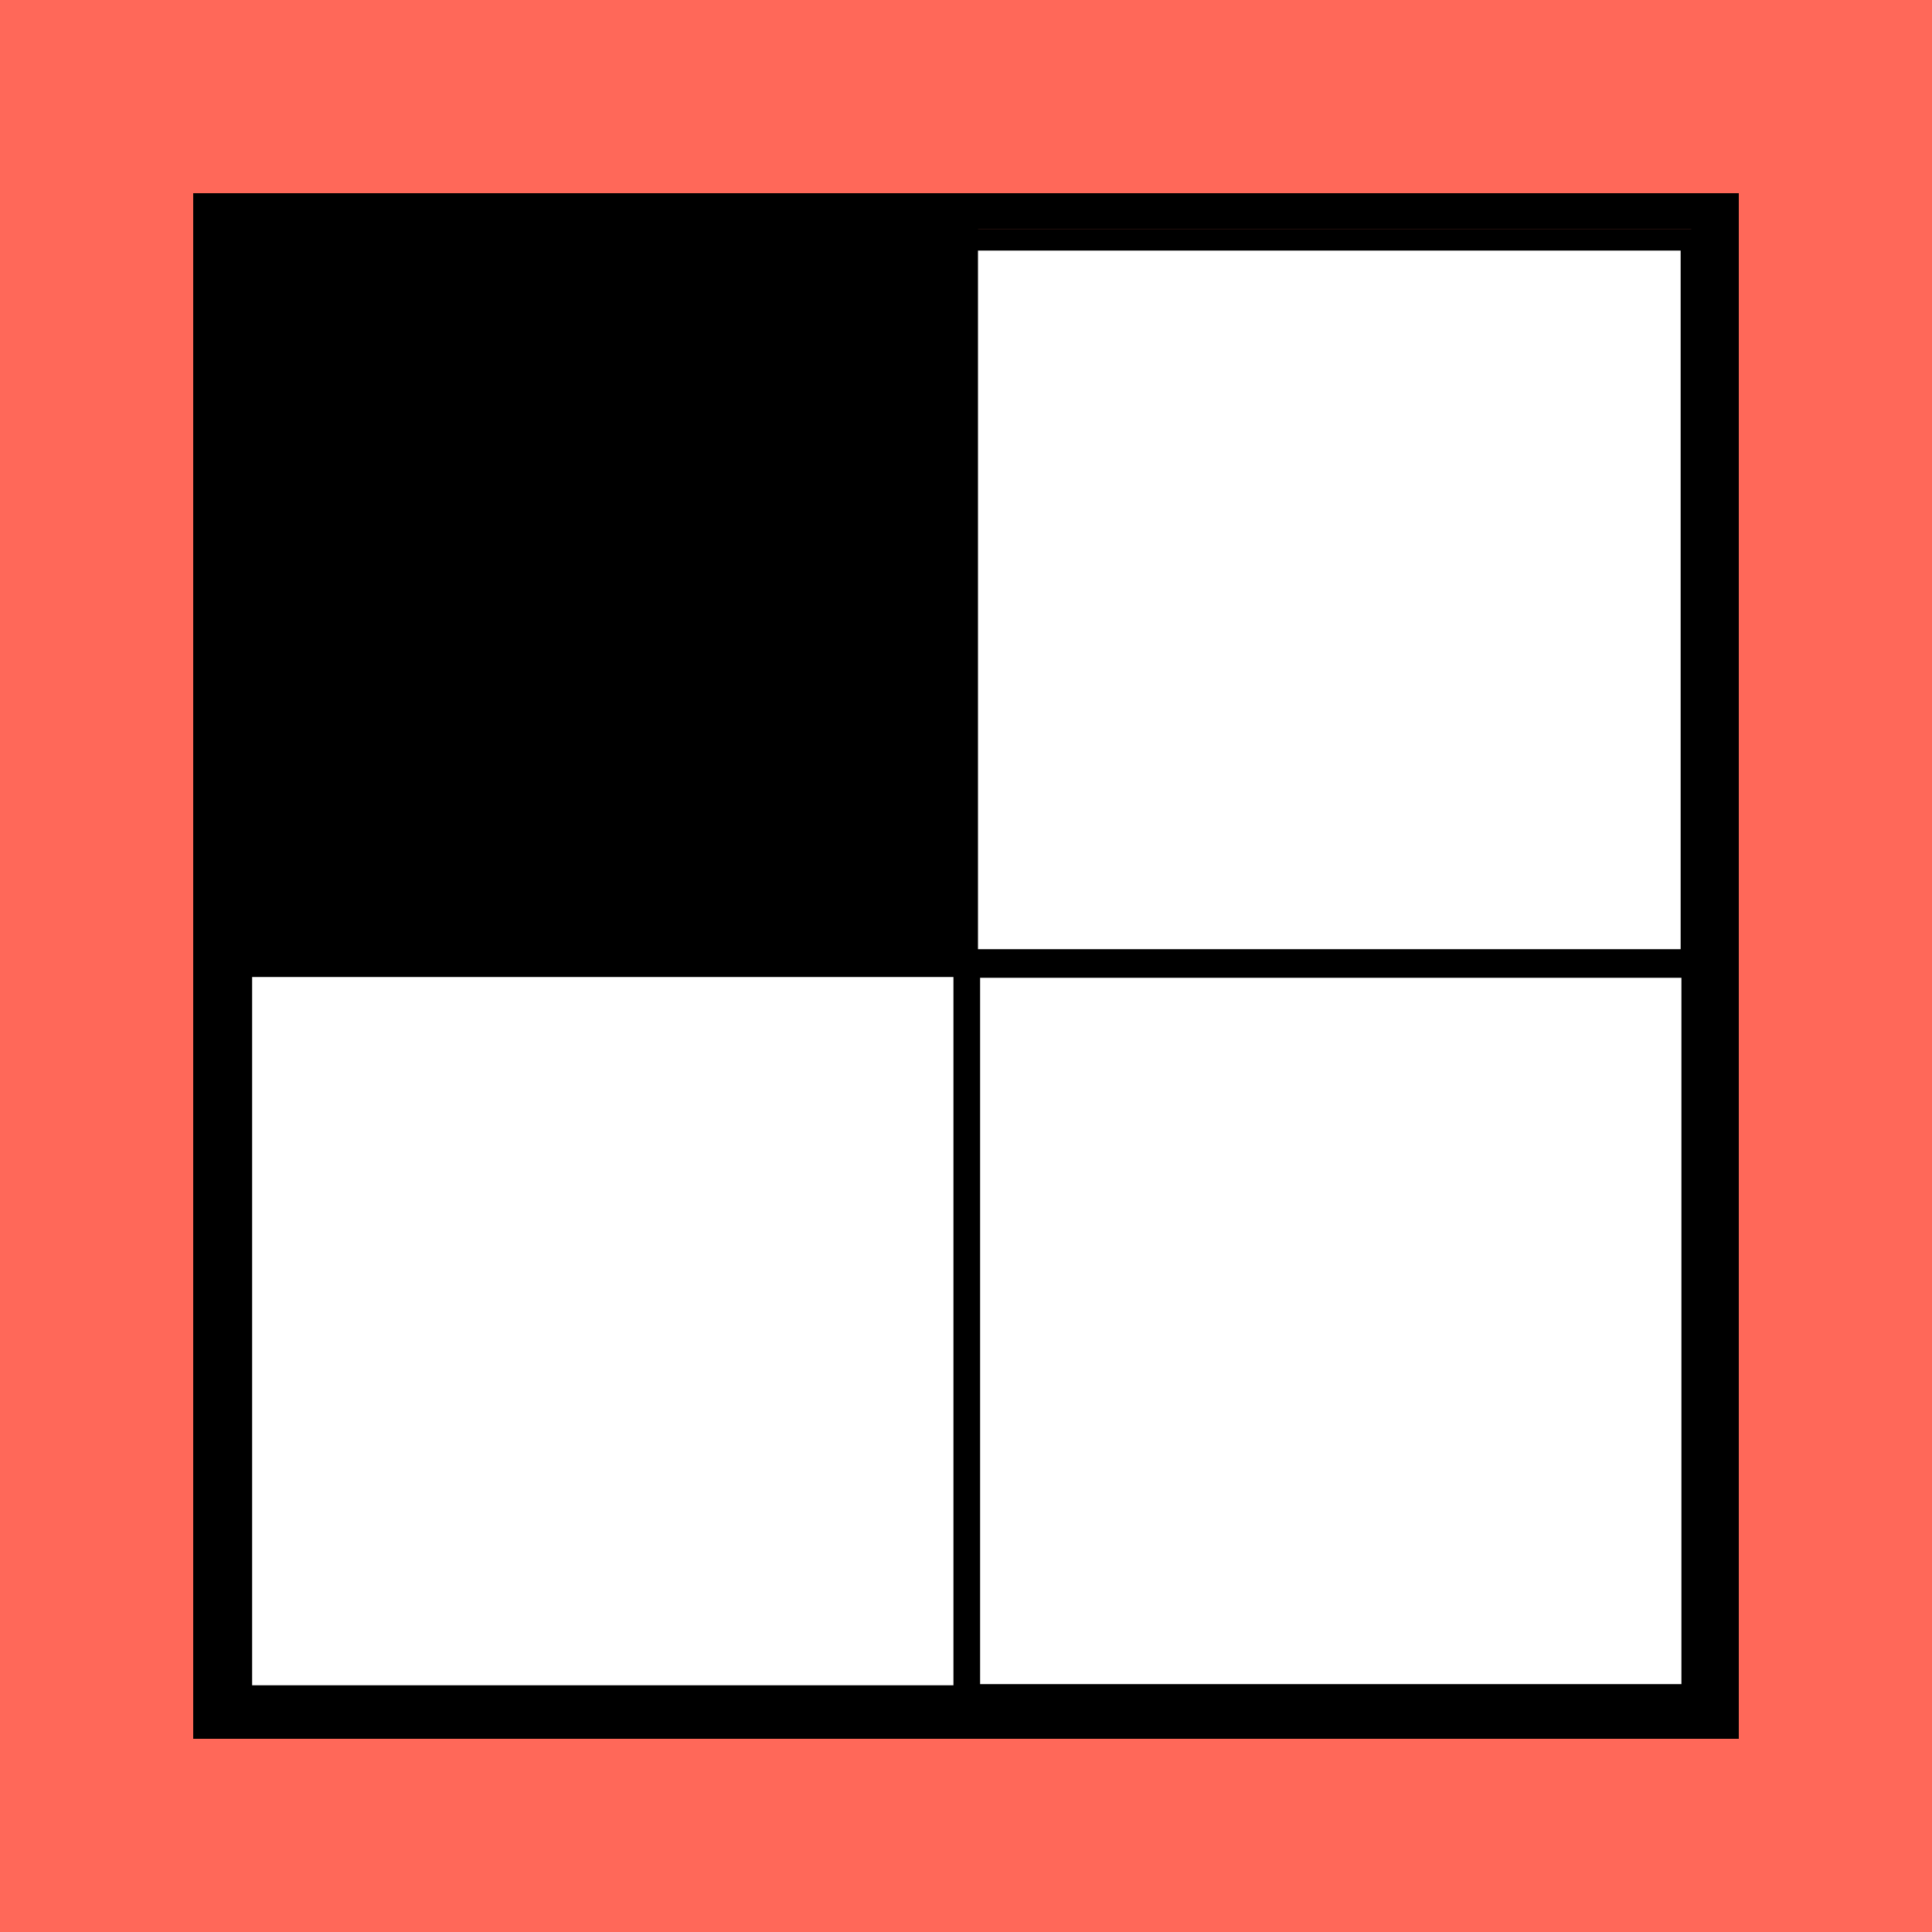 <?xml version="1.0" encoding="UTF-8"?>
<svg id="Layer_2" data-name="Layer 2" xmlns="http://www.w3.org/2000/svg" viewBox="0 0 50 50">
  <defs>
    <style>
      .cls-1 {
        fill: #ff6859;
      }

      .cls-1, .cls-2, .cls-3 {
        stroke-width: 0px;
      }

      .cls-4, .cls-2 {
        fill: #000;
      }

      .cls-4, .cls-5 {
        stroke: #000;
        stroke-miterlimit: 10;
        stroke-width: .15px;
      }

      .cls-3, .cls-5 {
        fill: #fff;
      }
    </style>
  </defs>
  <g id="Layer_1-2" data-name="Layer 1">
    <g>
      <rect class="cls-1" width="50" height="50"/>
      <rect class="cls-2" x="5" y="5" width="40" height="40"/>
      <g>
        <rect class="cls-1" x="24.93" y="5.93" width="18.84" height="19.1"/>
        <rect class="cls-3" x="24.93" y="24.96" width="18.84" height="19.1"/>
        <rect class="cls-3" x="24.93" y="6" width="18.84" height="19.94"/>
        <rect class="cls-2" x="6" y="5.93" width="18.73" height="19.1"/>
        <g>
          <rect class="cls-5" x="6.27" y="25.03" width="18.84" height="18.84"/>
          <path class="cls-4" d="M25.29,44.05H6.09v-19.2h19.2v19.2ZM6.45,43.69h18.48v-18.48H6.45v18.48Z"/>
        </g>
        <path class="cls-2" d="M25.31,25.18H6.06V5.92h19.25v19.25ZM6.47,24.76h18.43V6.34H6.47v18.43Z"/>
        <path class="cls-4" d="M44,44.08h-19.25v-19.25h19.25v19.25ZM25.16,43.66h18.43v-18.43h-18.43v18.43Z"/>
        <path class="cls-4" d="M43.98,25.05h-19.22V6h19.22v19.05ZM25.17,24.64h18.4V6.41h-18.4v18.23Z"/>
      </g>
    </g>
  </g>
</svg>